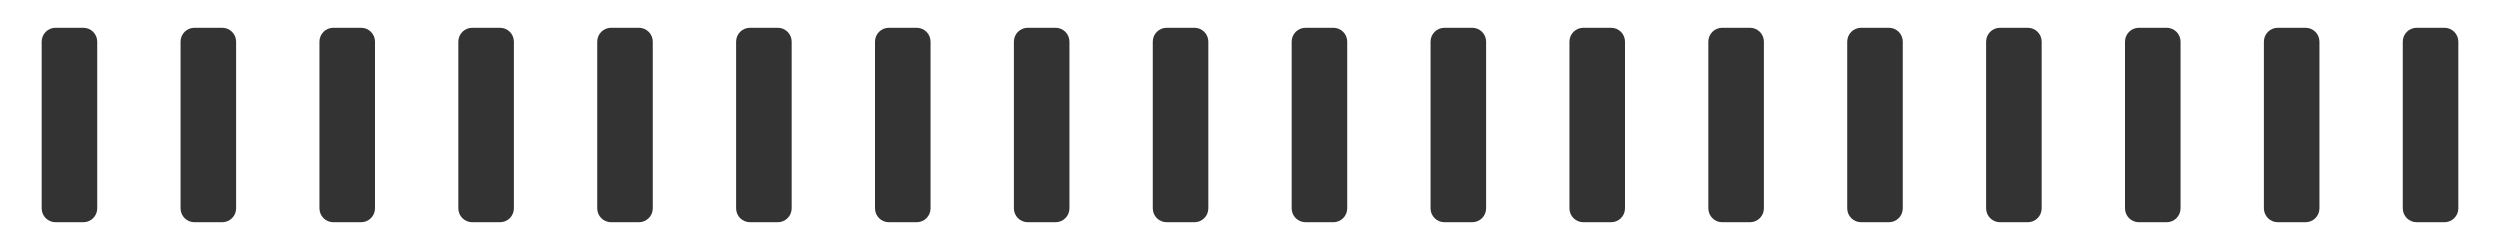 <svg width="360" height="36" viewBox="0 0 360 36" fill="none" xmlns="http://www.w3.org/2000/svg">
<rect x="0" y="0" width="360" height="36" fill="#333333" stroke="none"/>
<path fill-rule="evenodd" clip-rule="evenodd" d="M360 0H0V36H360V0ZM6 6C6 4.895 6.895 4 8 4H12C13.105 4 14 4.895 14 6V30C14 31.105 13.105 32 12 32H8C6.895 32 6 31.105 6 30V6ZM246 6C246 4.895 246.895 4 248 4H252C253.105 4 254 4.895 254 6V30C254 31.105 253.105 32 252 32H248C246.895 32 246 31.105 246 30V6ZM88 4C86.895 4 86 4.895 86 6V30C86 31.105 86.895 32 88 32H92C93.105 32 94 31.105 94 30V6C94 4.895 93.105 4 92 4H88ZM326 6C326 4.895 326.895 4 328 4H332C333.105 4 334 4.895 334 6V30C334 31.105 333.105 32 332 32H328C326.895 32 326 31.105 326 30V6ZM168 4C166.895 4 166 4.895 166 6V30C166 31.105 166.895 32 168 32H172C173.105 32 174 31.105 174 30V6C174 4.895 173.105 4 172 4H168ZM46 6C46 4.895 46.895 4 48 4H52C53.105 4 54 4.895 54 6V30C54 31.105 53.105 32 52 32H48C46.895 32 46 31.105 46 30V6ZM288 4C286.895 4 286 4.895 286 6V30C286 31.105 286.895 32 288 32H292C293.105 32 294 31.105 294 30V6C294 4.895 293.105 4 292 4H288ZM126 6C126 4.895 126.895 4 128 4H132C133.105 4 134 4.895 134 6V30C134 31.105 133.105 32 132 32H128C126.895 32 126 31.105 126 30V6ZM208 4C206.895 4 206 4.895 206 6V30C206 31.105 206.895 32 208 32H212C213.105 32 214 31.105 214 30V6C214 4.895 213.105 4 212 4H208ZM26 6C26 4.895 26.895 4 28 4H32C33.105 4 34 4.895 34 6V30C34 31.105 33.105 32 32 32H28C26.895 32 26 31.105 26 30V6ZM268 4C266.895 4 266 4.895 266 6V30C266 31.105 266.895 32 268 32H272C273.105 32 274 31.105 274 30V6C274 4.895 273.105 4 272 4H268ZM106 6C106 4.895 106.895 4 108 4H112C113.105 4 114 4.895 114 6V30C114 31.105 113.105 32 112 32H108C106.895 32 106 31.105 106 30V6ZM348 4C346.895 4 346 4.895 346 6V30C346 31.105 346.895 32 348 32H352C353.105 32 354 31.105 354 30V6C354 4.895 353.105 4 352 4H348ZM186 6C186 4.895 186.895 4 188 4H192C193.105 4 194 4.895 194 6V30C194 31.105 193.105 32 192 32H188C186.895 32 186 31.105 186 30V6ZM68 4C66.895 4 66 4.895 66 6V30C66 31.105 66.895 32 68 32H72C73.105 32 74 31.105 74 30V6C74 4.895 73.105 4 72 4H68ZM306 6C306 4.895 306.895 4 308 4H312C313.105 4 314 4.895 314 6V30C314 31.105 313.105 32 312 32H308C306.895 32 306 31.105 306 30V6ZM148 4C146.895 4 146 4.895 146 6V30C146 31.105 146.895 32 148 32H152C153.105 32 154 31.105 154 30V6C154 4.895 153.105 4 152 4H148ZM226 6C226 4.895 226.895 4 228 4H232C233.105 4 234 4.895 234 6V30C234 31.105 233.105 32 232 32H228C226.895 32 226 31.105 226 30V6Z" fill="white"/>
</svg>
